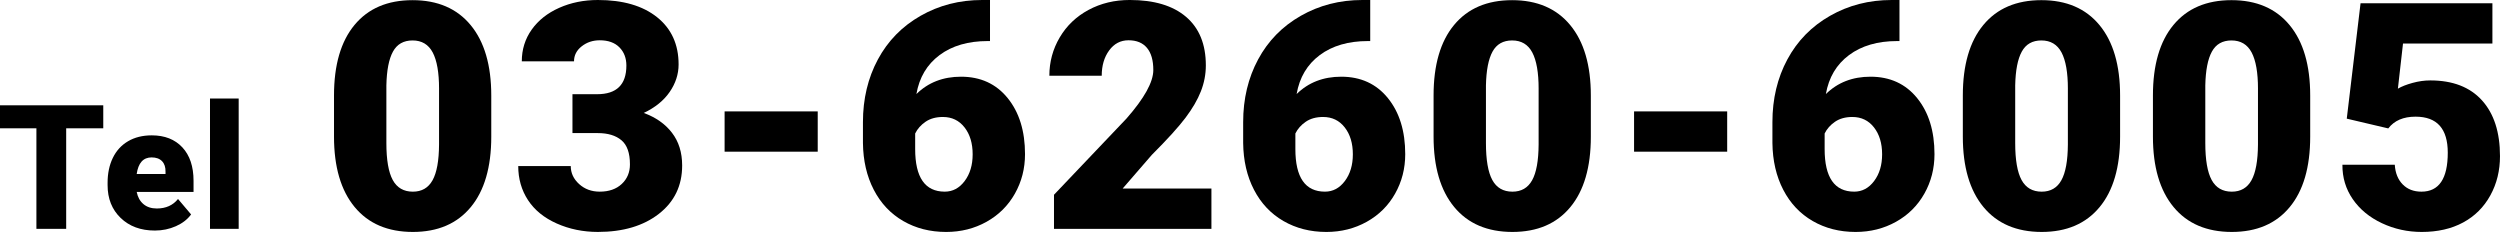 <?xml version="1.0" encoding="UTF-8"?>
<svg id="_レイヤー_2" data-name="レイヤー 2" xmlns="http://www.w3.org/2000/svg" viewBox="0 0 330.9 30.7">
  <g id="_レイヤー_1-2" data-name="レイヤー 1">
    <g>
      <path d="M13.668,16.982h-4.908v13.308h-3.941v-13.308H0v-3.043h13.668v3.043Z"/>
      <path d="M20.495,30.515c-1.864,0-3.373-.556-4.525-1.668-1.153-1.111-1.729-2.559-1.729-4.34v-.314c0-1.243.23-2.34.69-3.291s1.132-1.687,2.016-2.207c.884-.52,1.932-.78,3.145-.78,1.707,0,3.055.53,4.043,1.589.988,1.06,1.482,2.537,1.482,4.431v1.471h-7.524c.135.681.431,1.217.888,1.606.456.389,1.048.584,1.774.584,1.197,0,2.134-.419,2.808-1.258l1.729,2.044c-.472.651-1.14,1.17-2.005,1.556-.865.385-1.795.578-2.791.578ZM20.068,20.834c-1.108,0-1.767.734-1.977,2.201h3.818v-.292c.015-.606-.139-1.076-.46-1.409-.322-.334-.783-.5-1.382-.5Z"/>
      <path d="M31.591,30.29h-3.796V13.04h3.796v17.25Z"/>
      <path d="M65.025,18.088c0,4.033-.906,7.144-2.718,9.331s-4.365,3.281-7.659,3.281c-3.322,0-5.893-1.101-7.711-3.302-1.818-2.201-2.728-5.305-2.728-9.311v-5.455c0-4.033.905-7.144,2.717-9.331S51.298.021,54.607.021c3.309,0,5.872,1.101,7.69,3.302,1.818,2.201,2.728,5.312,2.728,9.331v5.435ZM58.114,11.751c0-2.146-.28-3.75-.841-4.809-.561-1.06-1.449-1.589-2.666-1.589-1.189,0-2.055.492-2.595,1.477s-.83,2.475-.871,4.471v7.629c0,2.229.28,3.859.841,4.891.561,1.032,1.449,1.548,2.666,1.548,1.176,0,2.043-.502,2.604-1.507.561-1.005.848-2.581.861-4.727v-7.383Z"/>
      <path d="M75.771,12.469h3.261c2.584,0,3.876-1.265,3.876-3.794,0-.984-.308-1.788-.923-2.41s-1.484-.933-2.604-.933c-.916,0-1.713.267-2.39.8s-1.015,1.196-1.015,1.989h-6.911c0-1.572.438-2.974,1.312-4.204.875-1.23,2.088-2.191,3.64-2.881s3.258-1.036,5.117-1.036c3.322,0,5.934.759,7.834,2.276,1.9,1.518,2.851,3.603,2.851,6.255,0,1.285-.394,2.499-1.18,3.64s-1.931,2.068-3.435,2.779c1.586.574,2.83,1.446,3.732,2.615s1.354,2.615,1.354,4.337c0,2.666-1.025,4.799-3.076,6.398s-4.745,2.399-8.08,2.399c-1.956,0-3.771-.373-5.445-1.118s-2.942-1.777-3.804-3.097-1.292-2.82-1.292-4.501h6.952c0,.916.369,1.709,1.107,2.379s1.647,1.005,2.728,1.005c1.217,0,2.187-.338,2.912-1.015.725-.677,1.087-1.542,1.087-2.594,0-1.504-.376-2.57-1.128-3.199-.752-.629-1.792-.943-3.117-.943h-3.363v-5.147Z"/>
      <path d="M108.233,20.077h-12.325v-5.332h12.325v5.332Z"/>
      <path d="M131.037,0v5.435h-.308c-2.584,0-4.706.619-6.367,1.856s-2.684,2.957-3.066,5.158c1.559-1.531,3.527-2.297,5.906-2.297,2.584,0,4.642.943,6.173,2.83s2.297,4.361,2.297,7.424c0,1.9-.448,3.644-1.343,5.229-.896,1.586-2.146,2.827-3.753,3.722-1.607.896-3.388,1.343-5.343,1.343-2.119,0-4.013-.482-5.681-1.446s-2.967-2.341-3.896-4.132-1.408-3.855-1.436-6.193v-2.769c0-3.076.66-5.841,1.979-8.295,1.319-2.454,3.202-4.378,5.649-5.773s5.161-2.092,8.142-2.092h1.046ZM124.803,15.483c-.916,0-1.682.211-2.297.633s-1.073.939-1.374,1.552v2.062c0,3.758,1.306,5.637,3.917,5.637,1.053,0,1.931-.47,2.636-1.409.704-.939,1.056-2.117,1.056-3.533,0-1.457-.358-2.645-1.076-3.564s-1.672-1.378-2.861-1.378Z"/>
      <path d="M160.342,30.29h-20.836v-4.512l9.598-10.09c2.365-2.693,3.548-4.833,3.548-6.419,0-1.285-.28-2.263-.841-2.933s-1.374-1.005-2.44-1.005c-1.053,0-1.907.448-2.563,1.343s-.984,2.013-.984,3.353h-6.932c0-1.832.458-3.524,1.374-5.076s2.188-2.765,3.814-3.64,3.445-1.312,5.455-1.312c3.227,0,5.712.745,7.455,2.235s2.614,3.63,2.614,6.419c0,1.176-.219,2.321-.656,3.435s-1.117,2.283-2.04,3.507-2.41,2.861-4.461,4.912l-3.855,4.45h11.751v5.332Z"/>
      <path d="M181.362,0v5.435h-.308c-2.584,0-4.707.619-6.368,1.856s-2.684,2.957-3.066,5.158c1.559-1.531,3.527-2.297,5.906-2.297,2.584,0,4.642.943,6.173,2.83,1.531,1.887,2.297,4.361,2.297,7.424,0,1.9-.448,3.644-1.343,5.229s-2.146,2.827-3.753,3.722-3.387,1.343-5.342,1.343c-2.12,0-4.013-.482-5.681-1.446-1.668-.964-2.967-2.341-3.896-4.132-.93-1.791-1.408-3.855-1.436-6.193v-2.769c0-3.076.66-5.841,1.979-8.295s3.202-4.378,5.65-5.773c2.447-1.395,5.161-2.092,8.142-2.092h1.046ZM175.127,15.483c-.916,0-1.682.211-2.297.633s-1.074.939-1.374,1.552v2.062c0,3.758,1.305,5.637,3.917,5.637,1.053,0,1.931-.47,2.635-1.409s1.056-2.117,1.056-3.533c0-1.457-.359-2.645-1.077-3.564s-1.671-1.378-2.861-1.378Z"/>
      <path d="M210.564,18.088c0,4.033-.906,7.144-2.718,9.331s-4.365,3.281-7.659,3.281c-3.322,0-5.893-1.101-7.711-3.302-1.818-2.201-2.728-5.305-2.728-9.311v-5.455c0-4.033.905-7.144,2.717-9.331S196.837.021,200.146.021c3.309,0,5.872,1.101,7.69,3.302,1.818,2.201,2.728,5.312,2.728,9.331v5.435ZM203.653,11.751c0-2.146-.28-3.75-.841-4.809-.561-1.06-1.449-1.589-2.666-1.589-1.189,0-2.055.492-2.595,1.477s-.83,2.475-.871,4.471v7.629c0,2.229.28,3.859.841,4.891.561,1.032,1.449,1.548,2.666,1.548,1.176,0,2.043-.502,2.604-1.507.561-1.005.848-2.581.861-4.727v-7.383Z"/>
      <path d="M228.61,20.077h-12.325v-5.332h12.325v5.332Z"/>
      <path d="M251.414,0v5.435h-.308c-2.584,0-4.707.619-6.368,1.856s-2.683,2.957-3.066,5.158c1.559-1.531,3.527-2.297,5.906-2.297,2.584,0,4.642.943,6.173,2.83s2.297,4.361,2.297,7.424c0,1.9-.448,3.644-1.343,5.229-.896,1.586-2.146,2.827-3.753,3.722-1.607.896-3.387,1.343-5.342,1.343-2.119,0-4.013-.482-5.681-1.446s-2.967-2.341-3.896-4.132-1.408-3.855-1.436-6.193v-2.769c0-3.076.659-5.841,1.979-8.295,1.319-2.454,3.203-4.378,5.65-5.773s5.161-2.092,8.142-2.092h1.046ZM245.18,15.483c-.916,0-1.682.211-2.297.633s-1.073.939-1.374,1.552v2.062c0,3.758,1.306,5.637,3.917,5.637,1.053,0,1.931-.47,2.635-1.409.704-.939,1.056-2.117,1.056-3.533,0-1.457-.359-2.645-1.077-3.564s-1.671-1.378-2.861-1.378Z"/>
      <path d="M280.616,18.088c0,4.033-.905,7.144-2.717,9.331-1.812,2.188-4.365,3.281-7.66,3.281-3.322,0-5.893-1.101-7.711-3.302s-2.728-5.305-2.728-9.311v-5.455c0-4.033.906-7.144,2.718-9.331,1.812-2.188,4.371-3.281,7.68-3.281s5.872,1.101,7.69,3.302,2.728,5.312,2.728,9.331v5.435ZM273.705,11.751c0-2.146-.28-3.75-.841-4.809s-1.449-1.589-2.666-1.589c-1.189,0-2.054.492-2.594,1.477-.541.984-.831,2.475-.872,4.471v7.629c0,2.229.28,3.859.841,4.891s1.449,1.548,2.666,1.548c1.176,0,2.044-.502,2.604-1.507s.848-2.581.861-4.727v-7.383Z"/>
      <path d="M305.778,18.088c0,4.033-.905,7.144-2.717,9.331-1.812,2.188-4.365,3.281-7.66,3.281-3.322,0-5.893-1.101-7.711-3.302s-2.728-5.305-2.728-9.311v-5.455c0-4.033.906-7.144,2.718-9.331,1.812-2.188,4.371-3.281,7.68-3.281s5.872,1.101,7.69,3.302,2.728,5.312,2.728,9.331v5.435ZM298.867,11.751c0-2.146-.28-3.75-.841-4.809s-1.449-1.589-2.666-1.589c-1.189,0-2.054.492-2.594,1.477-.541.984-.831,2.475-.872,4.471v7.629c0,2.229.28,3.859.841,4.891s1.449,1.548,2.666,1.548c1.176,0,2.044-.502,2.604-1.507s.848-2.581.861-4.727v-7.383Z"/>
      <path d="M310.618,15.705l1.825-15.274h17.452v5.332h-11.833l-.677,5.973c.492-.289,1.138-.542,1.938-.762s1.582-.33,2.348-.33c2.966,0,5.247.878,6.839,2.635s2.389,4.221,2.389,7.393c0,1.914-.427,3.647-1.282,5.199s-2.054,2.745-3.599,3.579c-1.545.834-3.371,1.251-5.476,1.251-1.874,0-3.63-.386-5.271-1.158s-2.926-1.831-3.855-3.176c-.93-1.345-1.388-2.865-1.374-4.559h6.932c.068,1.091.417,1.958,1.046,2.599.628.642,1.456.962,2.481.962,2.324,0,3.486-1.719,3.486-5.157,0-3.179-1.422-4.769-4.266-4.769-1.613,0-2.817.519-3.609,1.555l-5.496-1.293Z"/>
    </g>
  </g>
</svg>